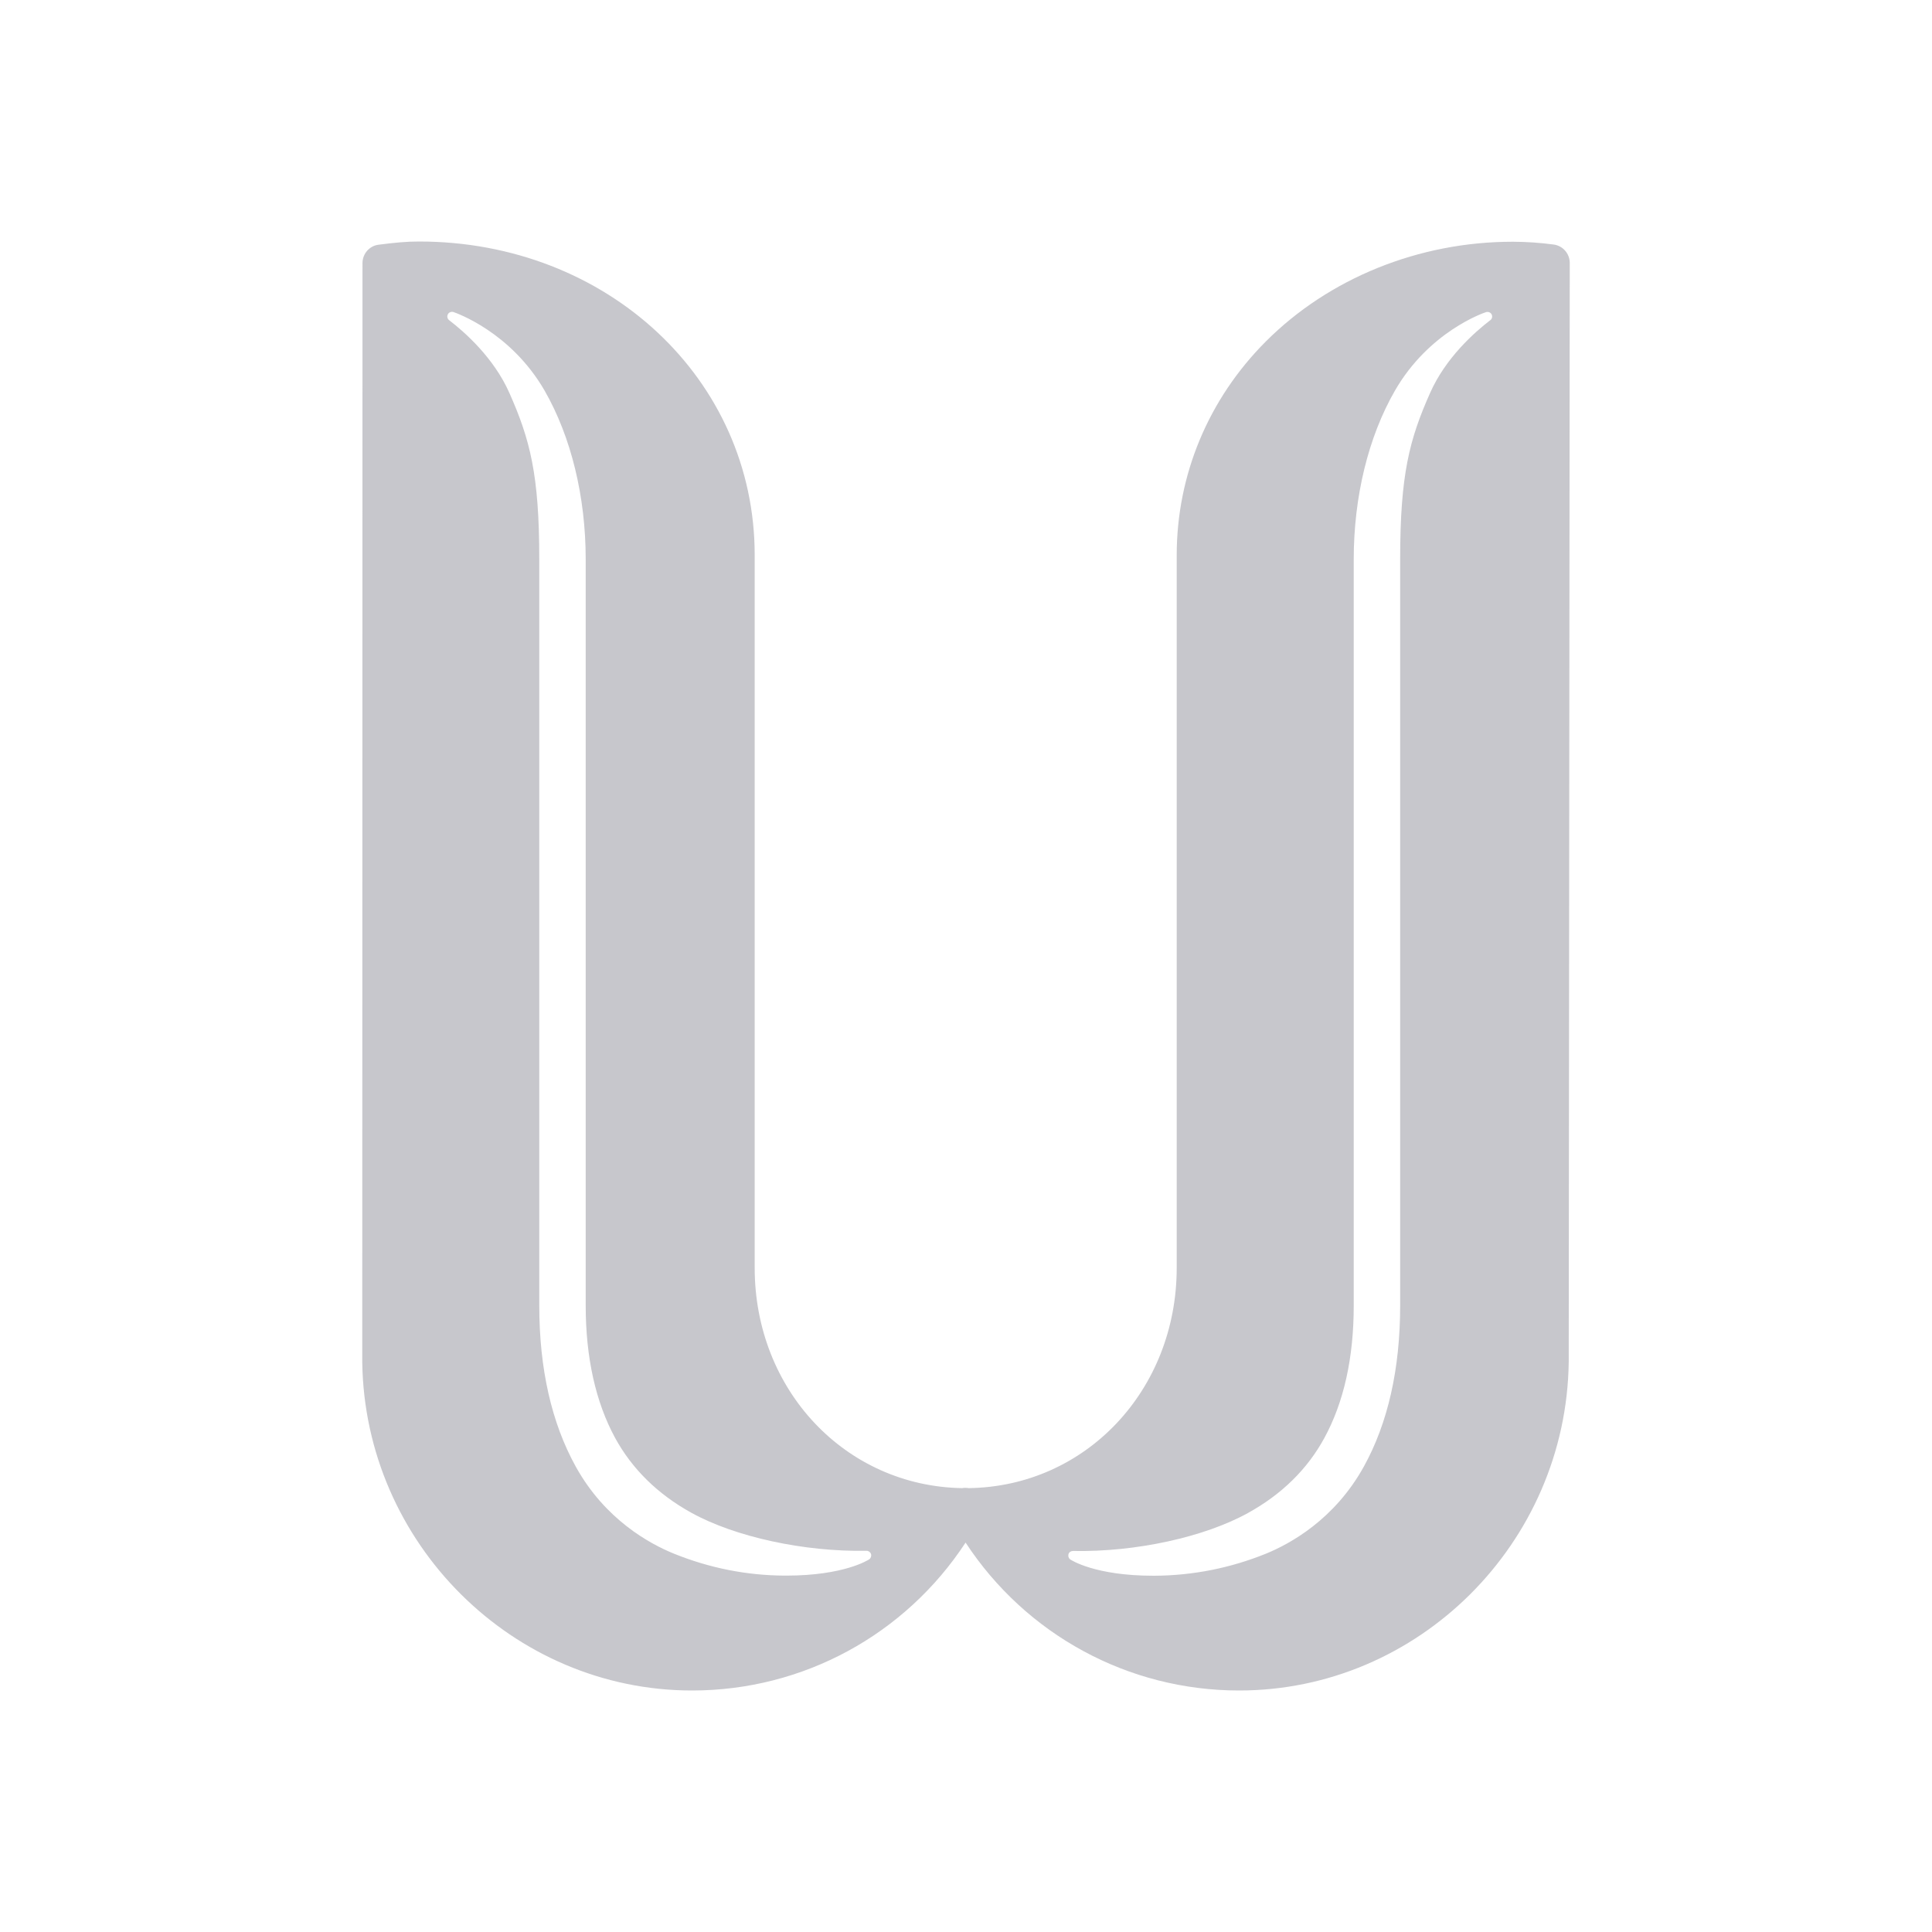 <svg width="32" height="32" viewBox="0 0 32 32" fill="none" xmlns="http://www.w3.org/2000/svg">
<path d="M25.732 4.05C25.506 4.02 25.282 4.005 25.065 4.004H25.053C23.504 4.004 22.013 4.606 20.965 5.657C20.015 6.609 19.49 7.866 19.49 9.197V20.999C19.49 23.029 17.98 24.623 16.043 24.648C16.007 24.642 15.97 24.642 15.936 24.648C14.004 24.616 12.5 23.025 12.5 20.999V9.193C12.5 6.282 10.058 4 6.939 4C6.731 4 6.537 4.019 6.272 4.053C6.119 4.071 6.004 4.203 6.004 4.358L6 22.565C6.044 25.562 8.495 28 11.463 28C13.304 28 14.995 27.074 15.993 25.55C16.991 27.073 18.683 28 20.523 28C23.493 28 25.942 25.561 25.983 22.561L26 4.355C26 4.201 25.886 4.07 25.733 4.05H25.732ZM14.396 25.828C14.38 25.838 13.981 26.097 13.024 26.097H12.995C12.366 26.094 11.748 25.971 11.159 25.732C10.761 25.57 10.021 25.169 9.535 24.289C9.135 23.566 8.932 22.67 8.932 21.622V9.264C8.932 7.86 8.779 7.279 8.436 6.506C8.178 5.926 7.701 5.504 7.439 5.303C7.41 5.28 7.4 5.24 7.418 5.206C7.435 5.172 7.474 5.158 7.51 5.168C7.549 5.182 8.457 5.493 9.021 6.471C9.459 7.235 9.701 8.225 9.701 9.263V21.624C9.701 22.485 9.866 23.224 10.189 23.818C10.47 24.331 10.893 24.748 11.451 25.056C12.176 25.457 13.319 25.705 14.351 25.686H14.353C14.386 25.686 14.416 25.708 14.427 25.74C14.436 25.772 14.424 25.809 14.396 25.828ZM24.684 5.303C24.422 5.504 23.945 5.926 23.688 6.506C23.344 7.279 23.191 7.86 23.191 9.264V21.625C23.191 22.671 22.989 23.569 22.589 24.292C22.102 25.172 21.363 25.573 20.965 25.735C20.376 25.973 19.757 26.095 19.128 26.099H19.1C18.142 26.099 17.744 25.841 17.728 25.83C17.7 25.811 17.688 25.776 17.697 25.743C17.706 25.71 17.737 25.689 17.771 25.689H17.772C18.809 25.709 19.948 25.46 20.672 25.059C21.23 24.751 21.655 24.333 21.934 23.82C22.259 23.226 22.422 22.488 22.422 21.627V9.264C22.422 8.227 22.664 7.236 23.103 6.473C23.666 5.493 24.574 5.182 24.613 5.17C24.649 5.159 24.688 5.174 24.706 5.207C24.723 5.241 24.714 5.281 24.684 5.304V5.303Z" fill="#C7C7CC"/>
</svg>
